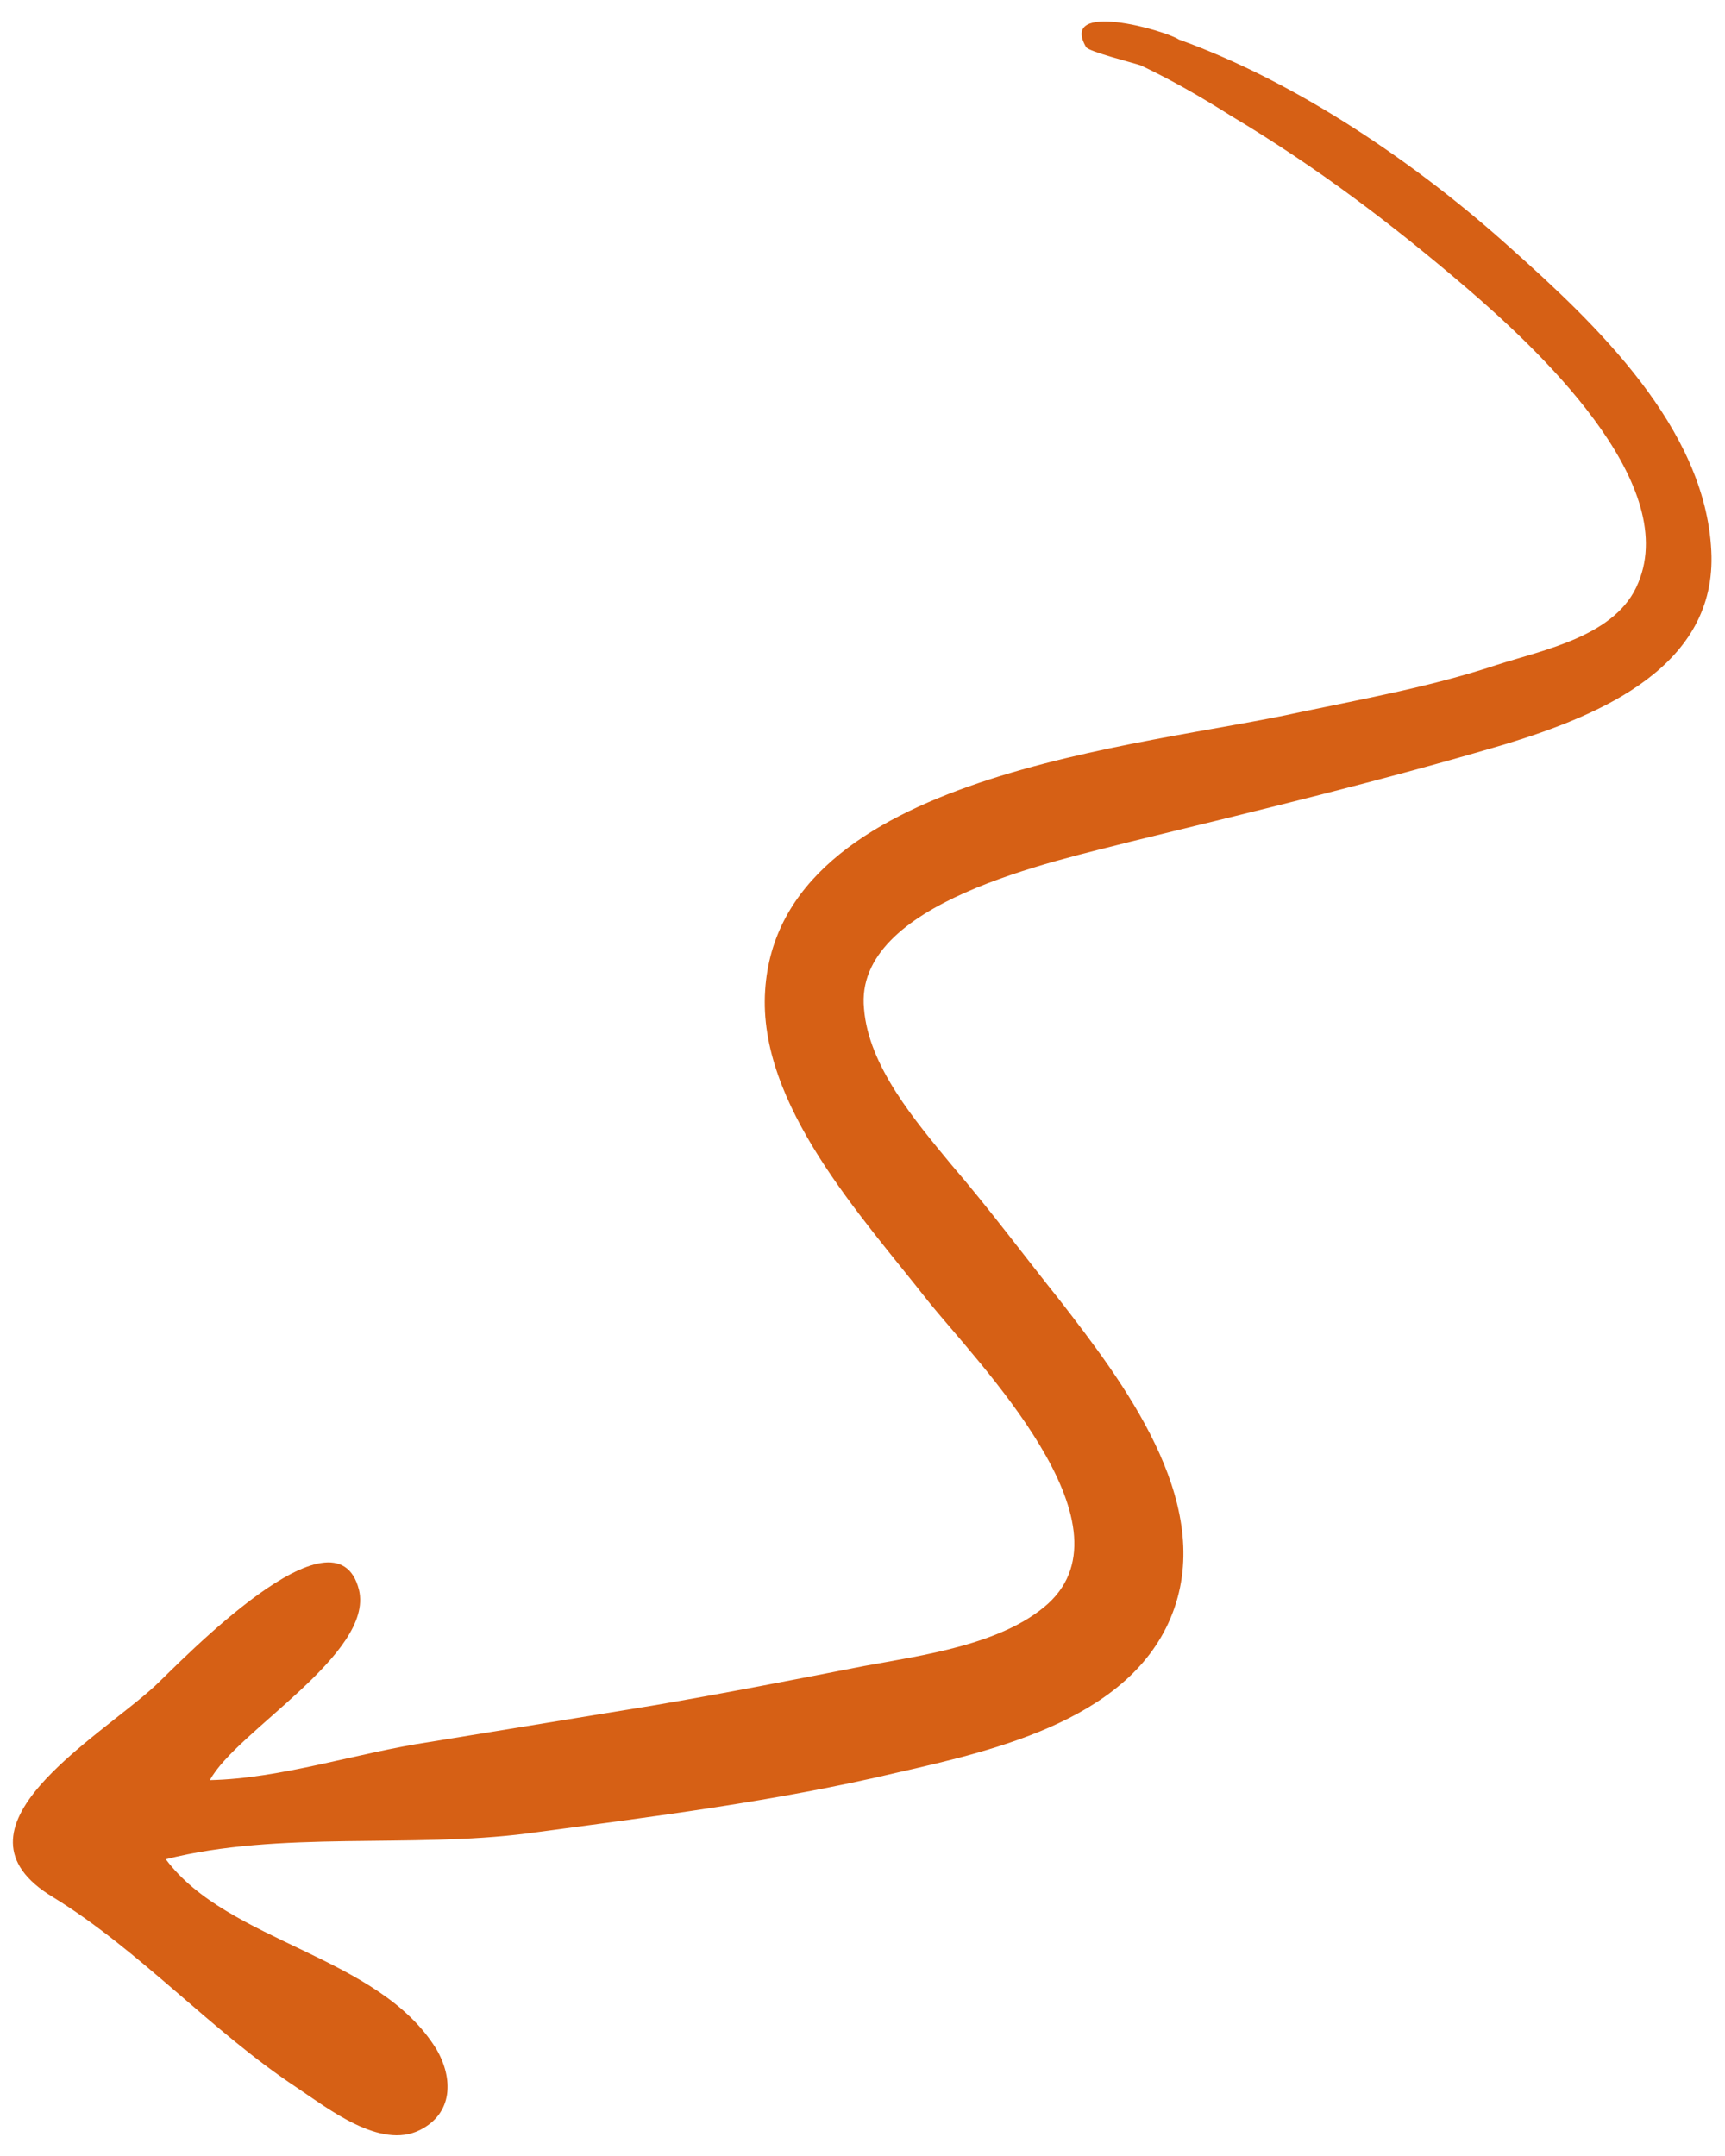 <svg xmlns="http://www.w3.org/2000/svg" xmlns:xlink="http://www.w3.org/1999/xlink" id="Layer_1" x="0px" y="0px" viewBox="0 0 113.4 141.7" style="enable-background:new 0 0 113.4 141.7;" xml:space="preserve"><style type="text/css">	.st0{fill:#D66015;}</style><path id="XMLID_2354_" class="st0" d="M10.2,110.8c-3.8,3.5-14.2,9.4-6.7,13.9c5.7,3.5,10.4,8.8,16,12.5c2.1,1.4,5.5,4.1,8.1,2.8 c2.2-1.1,2.2-3.4,1.1-5.3c-3.8-6.2-13.7-7-17.8-12.5c7.5-1.9,16.1-0.7,23.8-1.7c8.2-1.1,16.3-2.1,24.3-4c6.6-1.5,15.7-3.6,18.2-10.8 c2.5-7.2-3.4-14.9-7.5-20.2c-2.4-3-4.7-6.1-7.2-9c-2.3-2.8-5.4-6.4-5.7-10.2c-0.7-7,12.6-9.7,17.6-11c8.2-2,16.5-4,24.6-6.4 c6.2-1.9,13.9-5.1,13.5-12.7c-0.4-8.1-7.6-14.9-13.2-19.9c-6.1-5.5-14-10.9-21.8-13.7C76.6,2,69.6,0,71.4,3.1c0.2,0.3,3,1,3.6,1.2 c2.1,1,4,2.1,5.9,3.3C86.6,11,91.6,14.8,96.5,19c4.3,3.7,14,12.6,11.2,19.3c-1.4,3.5-6.2,4.4-9.3,5.4c-4.2,1.4-8.6,2.2-12.9,3.1 c-10.3,2.3-34.3,4-35.2,18.3c-0.5,7.5,6.4,14.9,10.7,20.4c3.3,4.1,13.7,14.6,7.9,19.9c-3,2.7-8.3,3.4-12.1,4.1 c-4.6,0.9-9.2,1.8-13.9,2.6c-4.9,0.8-9.8,1.6-14.7,2.4c-4.7,0.7-9.7,2.4-14.4,2.5c1.7-3.2,10.8-8.3,9.8-12.5 C22.1,98.5,11.9,109.2,10.2,110.8z"></path></svg>
